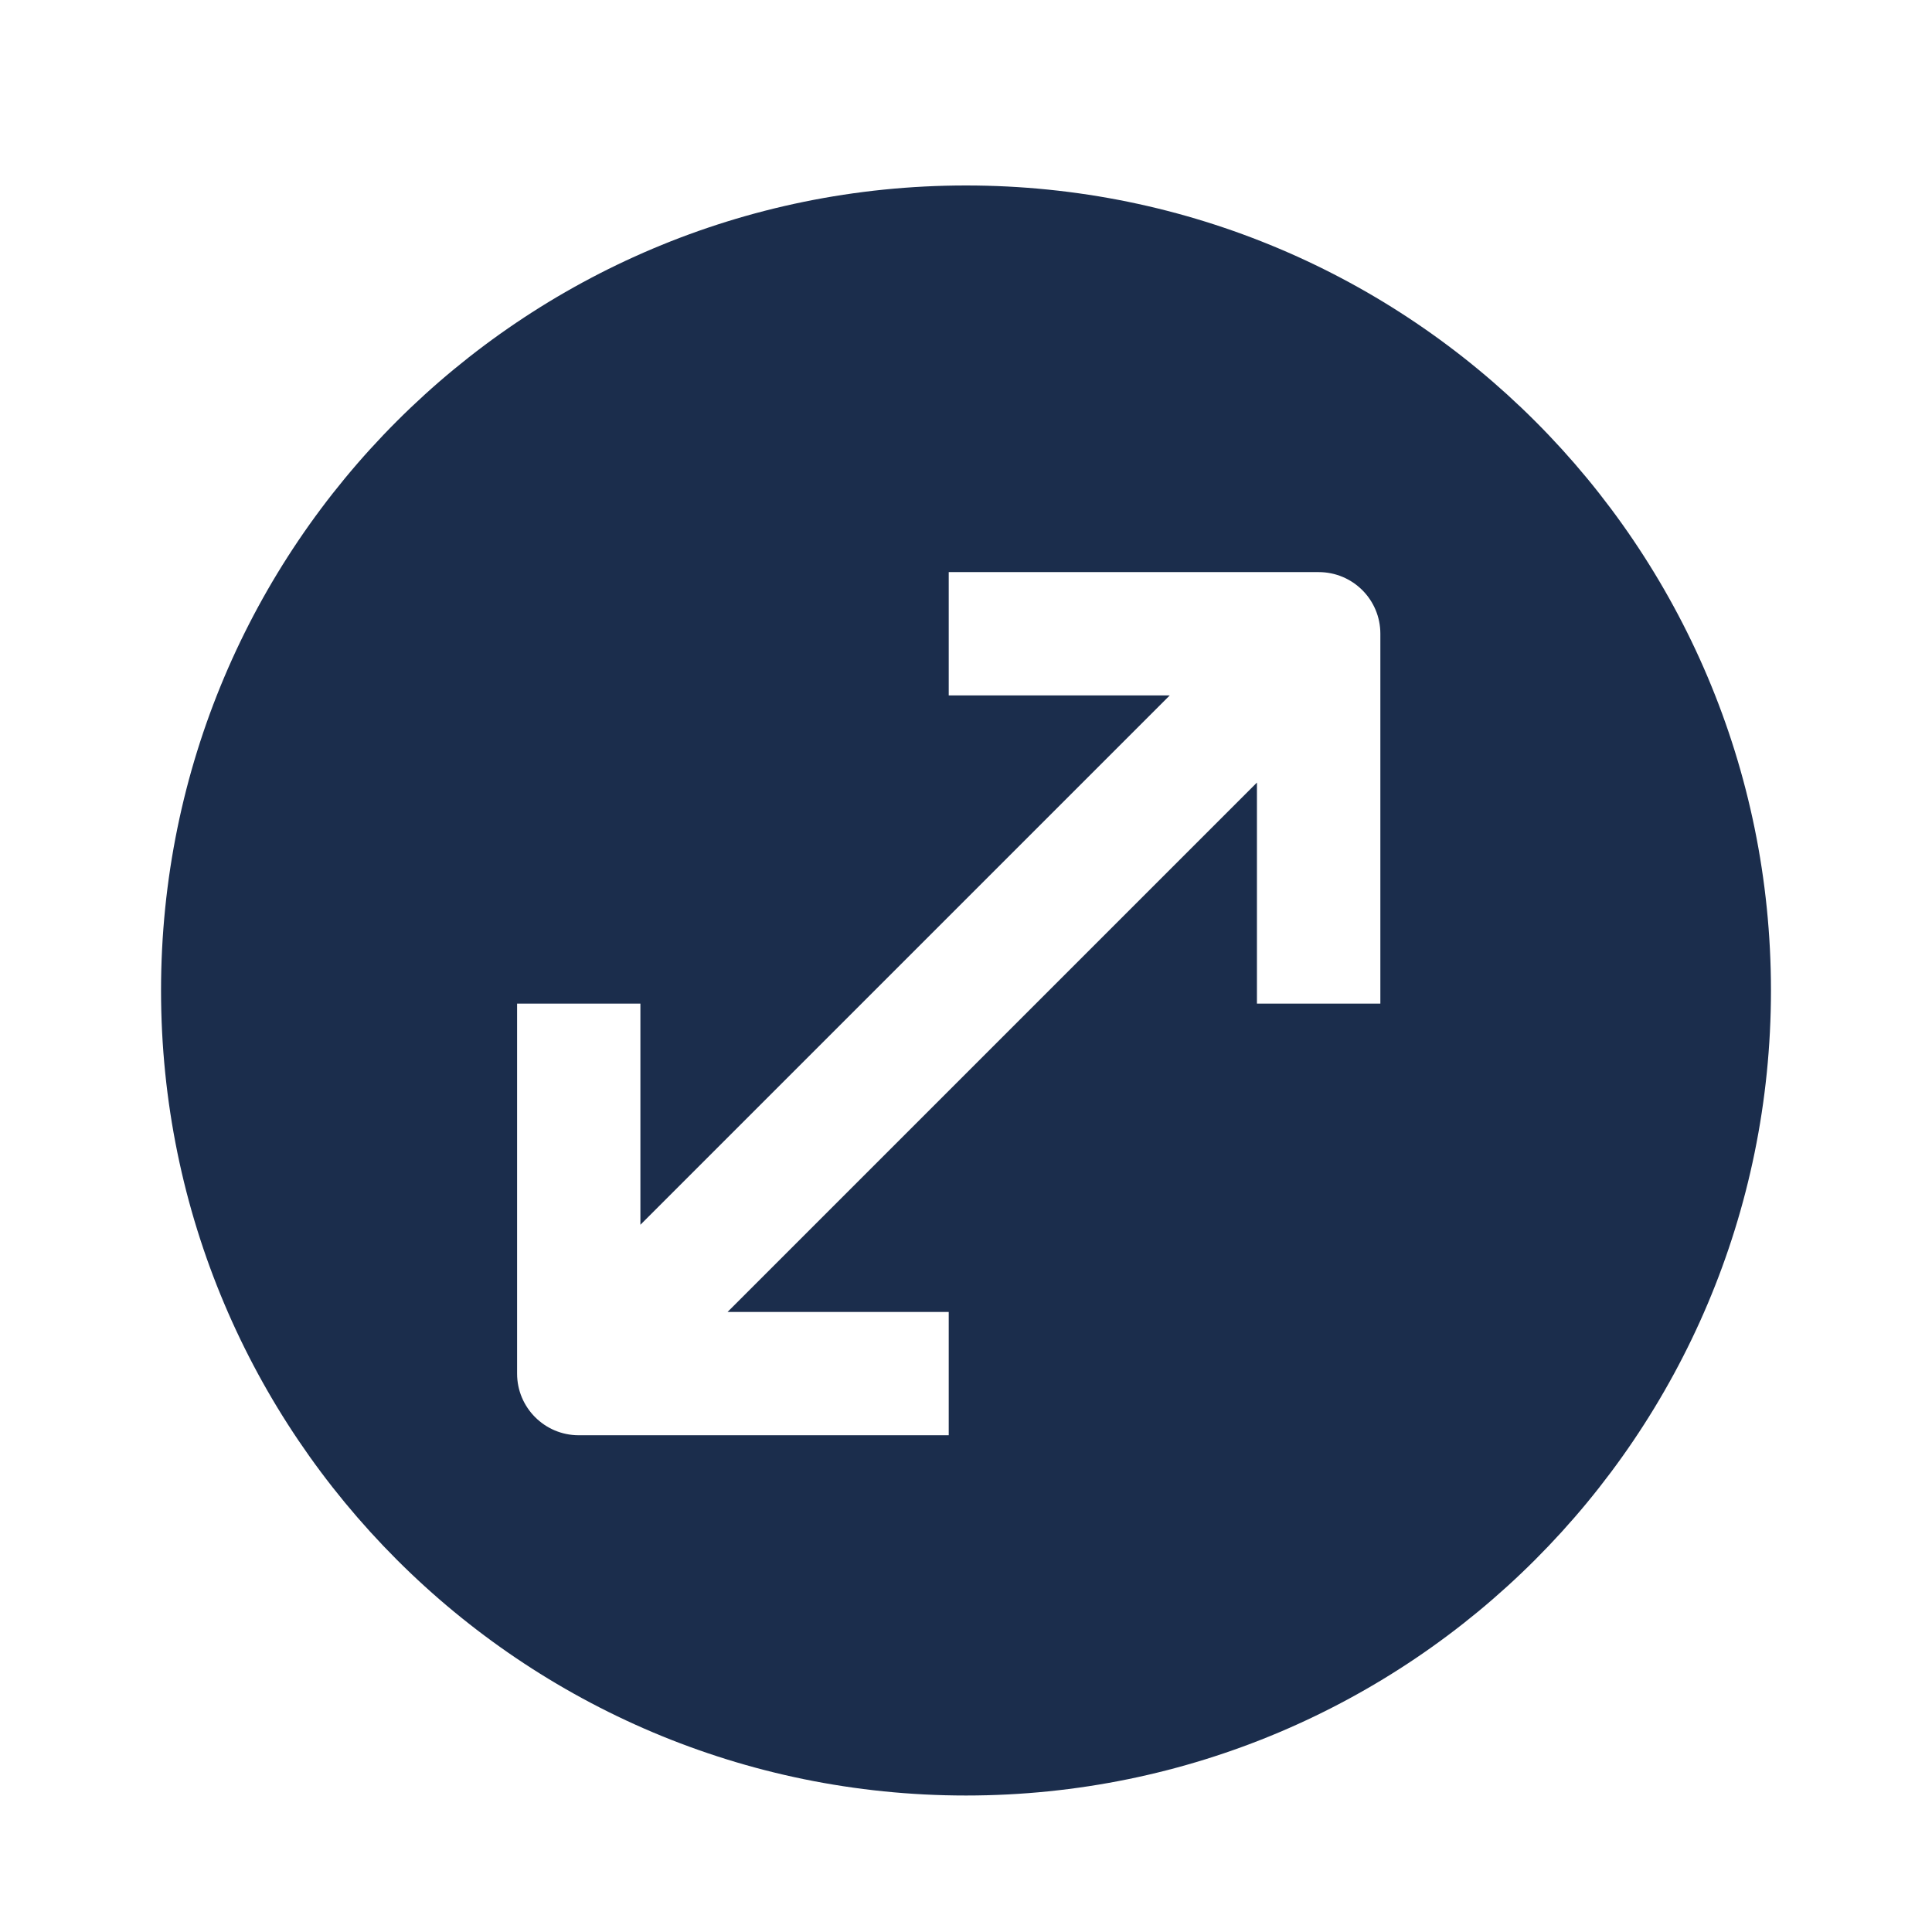 <?xml version="1.0" encoding="UTF-8"?> <svg xmlns="http://www.w3.org/2000/svg" width="17" height="17" viewBox="0 0 17 17" fill="none"><path fill-rule="evenodd" clip-rule="evenodd" d="M8.5 15.799C12.412 15.799 15.583 12.627 15.583 8.715C15.583 4.803 12.412 1.632 8.5 1.632C4.588 1.632 1.417 4.803 1.417 8.715C1.417 12.627 4.588 15.799 8.5 15.799ZM11.603 5.034C11.903 5.034 12.146 5.276 12.146 5.576V8.831L11.06 8.831L11.06 6.886L8.731 9.215L6.402 11.544H8.348V12.629H5.092C4.793 12.629 4.55 12.386 4.55 12.087L4.55 8.831H5.635V10.777L7.964 8.448L10.293 6.119H8.348L8.348 5.034H11.603Z" fill="#1B2D4C"></path></svg> 